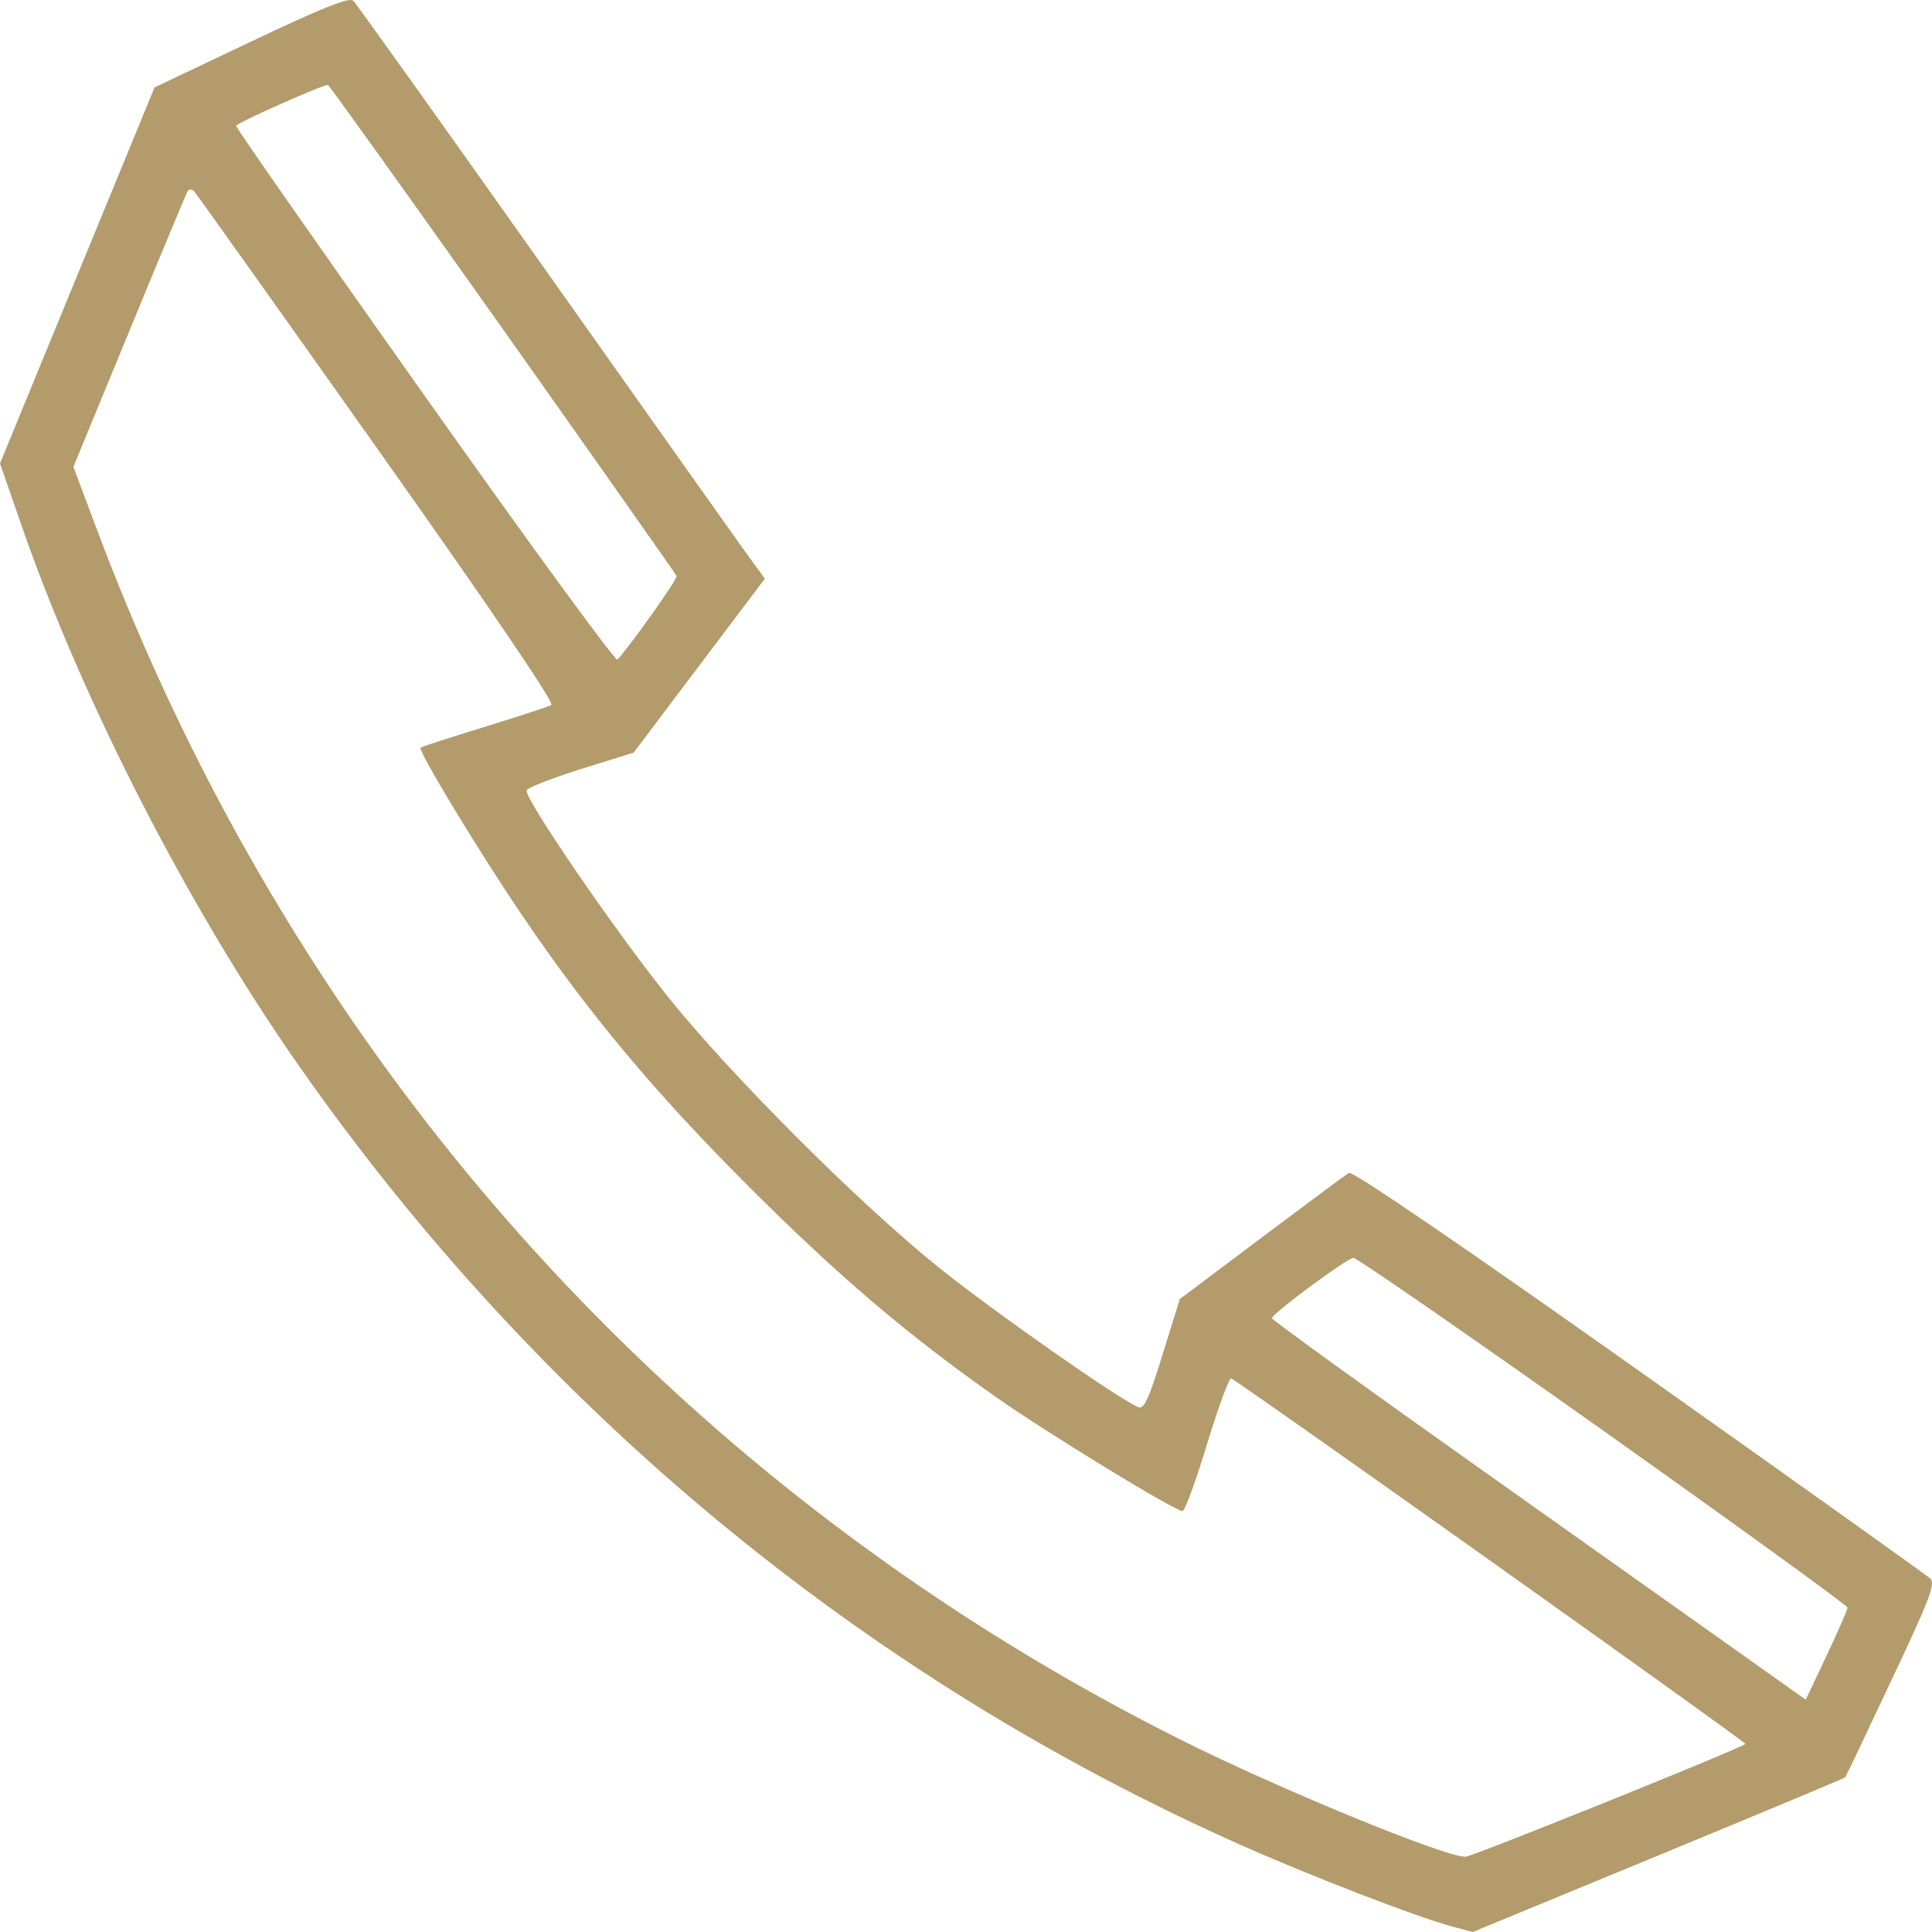 <?xml version="1.0" encoding="UTF-8"?> <svg xmlns="http://www.w3.org/2000/svg" width="17" height="17" viewBox="0 0 17 17" fill="none"> <path fill-rule="evenodd" clip-rule="evenodd" d="M2.211 0.365L1.36 0.769L0.68 2.423L0 4.078L0.188 4.62C0.726 6.171 1.66 7.991 2.628 9.375C4.738 12.391 7.584 14.748 10.906 16.229C11.526 16.505 12.463 16.867 12.774 16.951L12.959 17L14.593 16.326C15.492 15.955 16.231 15.646 16.236 15.64C16.241 15.634 16.425 15.249 16.643 14.785C16.983 14.065 17.033 13.934 16.984 13.889C16.952 13.86 15.8 13.038 14.423 12.063C12.852 10.951 11.9 10.301 11.869 10.32C11.841 10.337 11.495 10.594 11.1 10.891L10.381 11.431L10.23 11.918C10.112 12.301 10.067 12.401 10.019 12.383C9.862 12.323 8.762 11.554 8.271 11.161C7.565 10.597 6.419 9.45 5.863 8.753C5.383 8.15 4.612 7.022 4.634 6.954C4.642 6.931 4.857 6.847 5.112 6.767L5.576 6.622L6.153 5.857L6.73 5.092L6.593 4.904C6.518 4.801 5.714 3.667 4.807 2.385C3.899 1.102 3.135 0.032 3.109 0.007C3.074 -0.027 2.846 0.064 2.211 0.365ZM4.427 2.899C5.259 4.075 5.946 5.051 5.953 5.068C5.964 5.093 5.578 5.639 5.433 5.805C5.417 5.823 4.652 4.776 3.734 3.479C2.815 2.181 2.069 1.114 2.077 1.106C2.116 1.066 2.864 0.735 2.886 0.748C2.901 0.756 3.594 1.724 4.427 2.899ZM3.319 3.946C4.312 5.348 4.881 6.187 4.852 6.203C4.826 6.218 4.56 6.305 4.261 6.397C3.961 6.489 3.709 6.571 3.701 6.579C3.676 6.605 4.209 7.486 4.592 8.051C5.175 8.912 5.761 9.613 6.586 10.438C7.378 11.23 7.992 11.752 8.778 12.303C9.233 12.621 10.338 13.296 10.405 13.296C10.426 13.296 10.523 13.031 10.621 12.707C10.72 12.383 10.815 12.123 10.833 12.129C10.892 12.149 15.371 15.332 15.358 15.345C15.318 15.385 12.952 16.338 12.894 16.338C12.706 16.338 11.242 15.736 10.385 15.306C7.346 13.784 4.788 11.527 2.932 8.733C2.075 7.443 1.389 6.094 0.836 4.615L0.646 4.108L1.138 2.913C1.408 2.256 1.639 1.702 1.651 1.683C1.663 1.663 1.688 1.663 1.706 1.681C1.725 1.7 2.45 2.719 3.319 3.946ZM14.108 12.589C15.29 13.428 16.257 14.128 16.257 14.146C16.257 14.163 16.174 14.353 16.073 14.567L15.889 14.956L15.475 14.662C15.248 14.5 14.19 13.751 13.126 12.996C12.061 12.242 11.191 11.613 11.192 11.599C11.194 11.558 11.852 11.071 11.909 11.068C11.936 11.066 12.926 11.751 14.108 12.589Z" fill="#B39B6B"></path> </svg> 